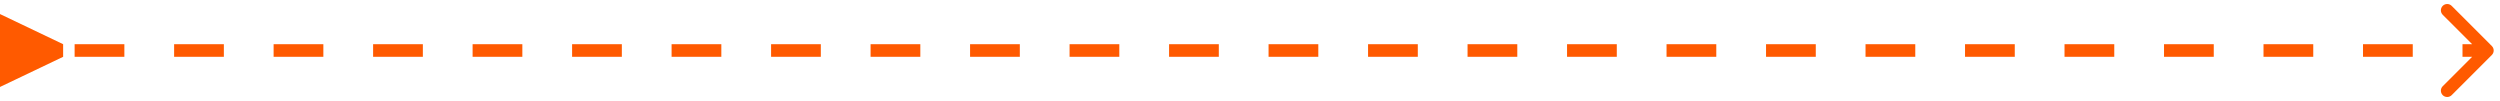 <svg width="198" height="8" viewBox="0 0 198 8" fill="none" xmlns="http://www.w3.org/2000/svg">
<path id="Line 1789" d="M5 3.5L-2.52368e-07 1.113L2.52368e-07 6.887L5 4.5L5 3.5ZM197.354 4.354C197.549 4.158 197.549 3.842 197.354 3.646L194.172 0.464C193.976 0.269 193.66 0.269 193.464 0.464C193.269 0.66 193.269 0.976 193.464 1.172L196.293 4L193.464 6.828C193.269 7.024 193.269 7.34 193.464 7.536C193.66 7.731 193.976 7.731 194.172 7.536L197.354 4.354ZM5.91 4L5.91 4.5L9.85 4.5L9.85 4L9.85 3.5L5.91 3.5L5.91 4ZM13.79 4L13.79 4.5L17.73 4.5L17.73 4L17.73 3.5L13.79 3.5L13.79 4ZM21.67 4L21.67 4.5L25.61 4.5L25.61 4L25.61 3.5L21.67 3.5L21.67 4ZM29.55 4L29.55 4.5L33.49 4.5L33.49 4L33.49 3.5L29.55 3.5L29.55 4ZM37.43 4L37.43 4.5L41.37 4.5L41.37 4L41.37 3.5L37.43 3.5L37.43 4ZM45.31 4L45.31 4.5L49.25 4.5L49.25 4L49.25 3.5L45.31 3.5L45.31 4ZM53.19 4L53.19 4.5L57.13 4.5L57.13 4L57.13 3.5L53.19 3.5L53.19 4ZM61.07 4L61.07 4.5L65.01 4.5L65.01 4L65.01 3.5L61.07 3.5L61.07 4ZM68.95 4L68.95 4.5L72.89 4.5L72.89 4L72.89 3.5L68.95 3.5L68.95 4ZM76.83 4L76.83 4.5L80.77 4.5L80.77 4L80.77 3.5L76.83 3.5L76.83 4ZM84.71 4L84.71 4.5L88.65 4.5L88.65 4L88.65 3.5L84.71 3.5L84.71 4ZM92.59 4L92.59 4.5L96.53 4.5L96.53 4L96.53 3.5L92.59 3.5L92.59 4ZM100.47 4L100.47 4.5L104.41 4.5L104.41 4L104.41 3.5L100.47 3.5L100.47 4ZM108.35 4L108.35 4.5L112.29 4.5L112.29 4L112.29 3.5L108.35 3.5L108.35 4ZM116.23 4L116.23 4.5L120.17 4.5L120.17 4L120.17 3.5L116.23 3.5L116.23 4ZM124.11 4L124.11 4.5L128.05 4.5L128.05 4L128.05 3.5L124.11 3.5L124.11 4ZM131.99 4L131.99 4.5L135.93 4.5L135.93 4L135.93 3.5L131.99 3.5L131.99 4ZM139.87 4L139.87 4.5L143.81 4.5L143.81 4L143.81 3.5L139.87 3.5L139.87 4ZM147.75 4L147.75 4.5L151.69 4.5L151.69 4L151.69 3.5L147.75 3.5L147.75 4ZM155.63 4L155.63 4.5L159.57 4.5L159.57 4L159.57 3.5L155.63 3.5L155.63 4ZM163.51 4L163.51 4.5L167.45 4.5L167.45 4L167.45 3.5L163.51 3.5L163.51 4ZM171.39 4L171.39 4.5L175.33 4.5L175.33 4L175.33 3.5L171.39 3.5L171.39 4ZM179.27 4L179.27 4.5L183.21 4.5L183.21 4L183.21 3.5L179.27 3.5L179.27 4ZM187.15 4L187.15 4.5L191.09 4.5L191.09 4L191.09 3.5L187.15 3.5L187.15 4ZM195.03 4L195.03 4.5L197 4.5L197 4L197 3.5L195.03 3.5L195.03 4Z" fill="#FF5A00"/>
</svg>
